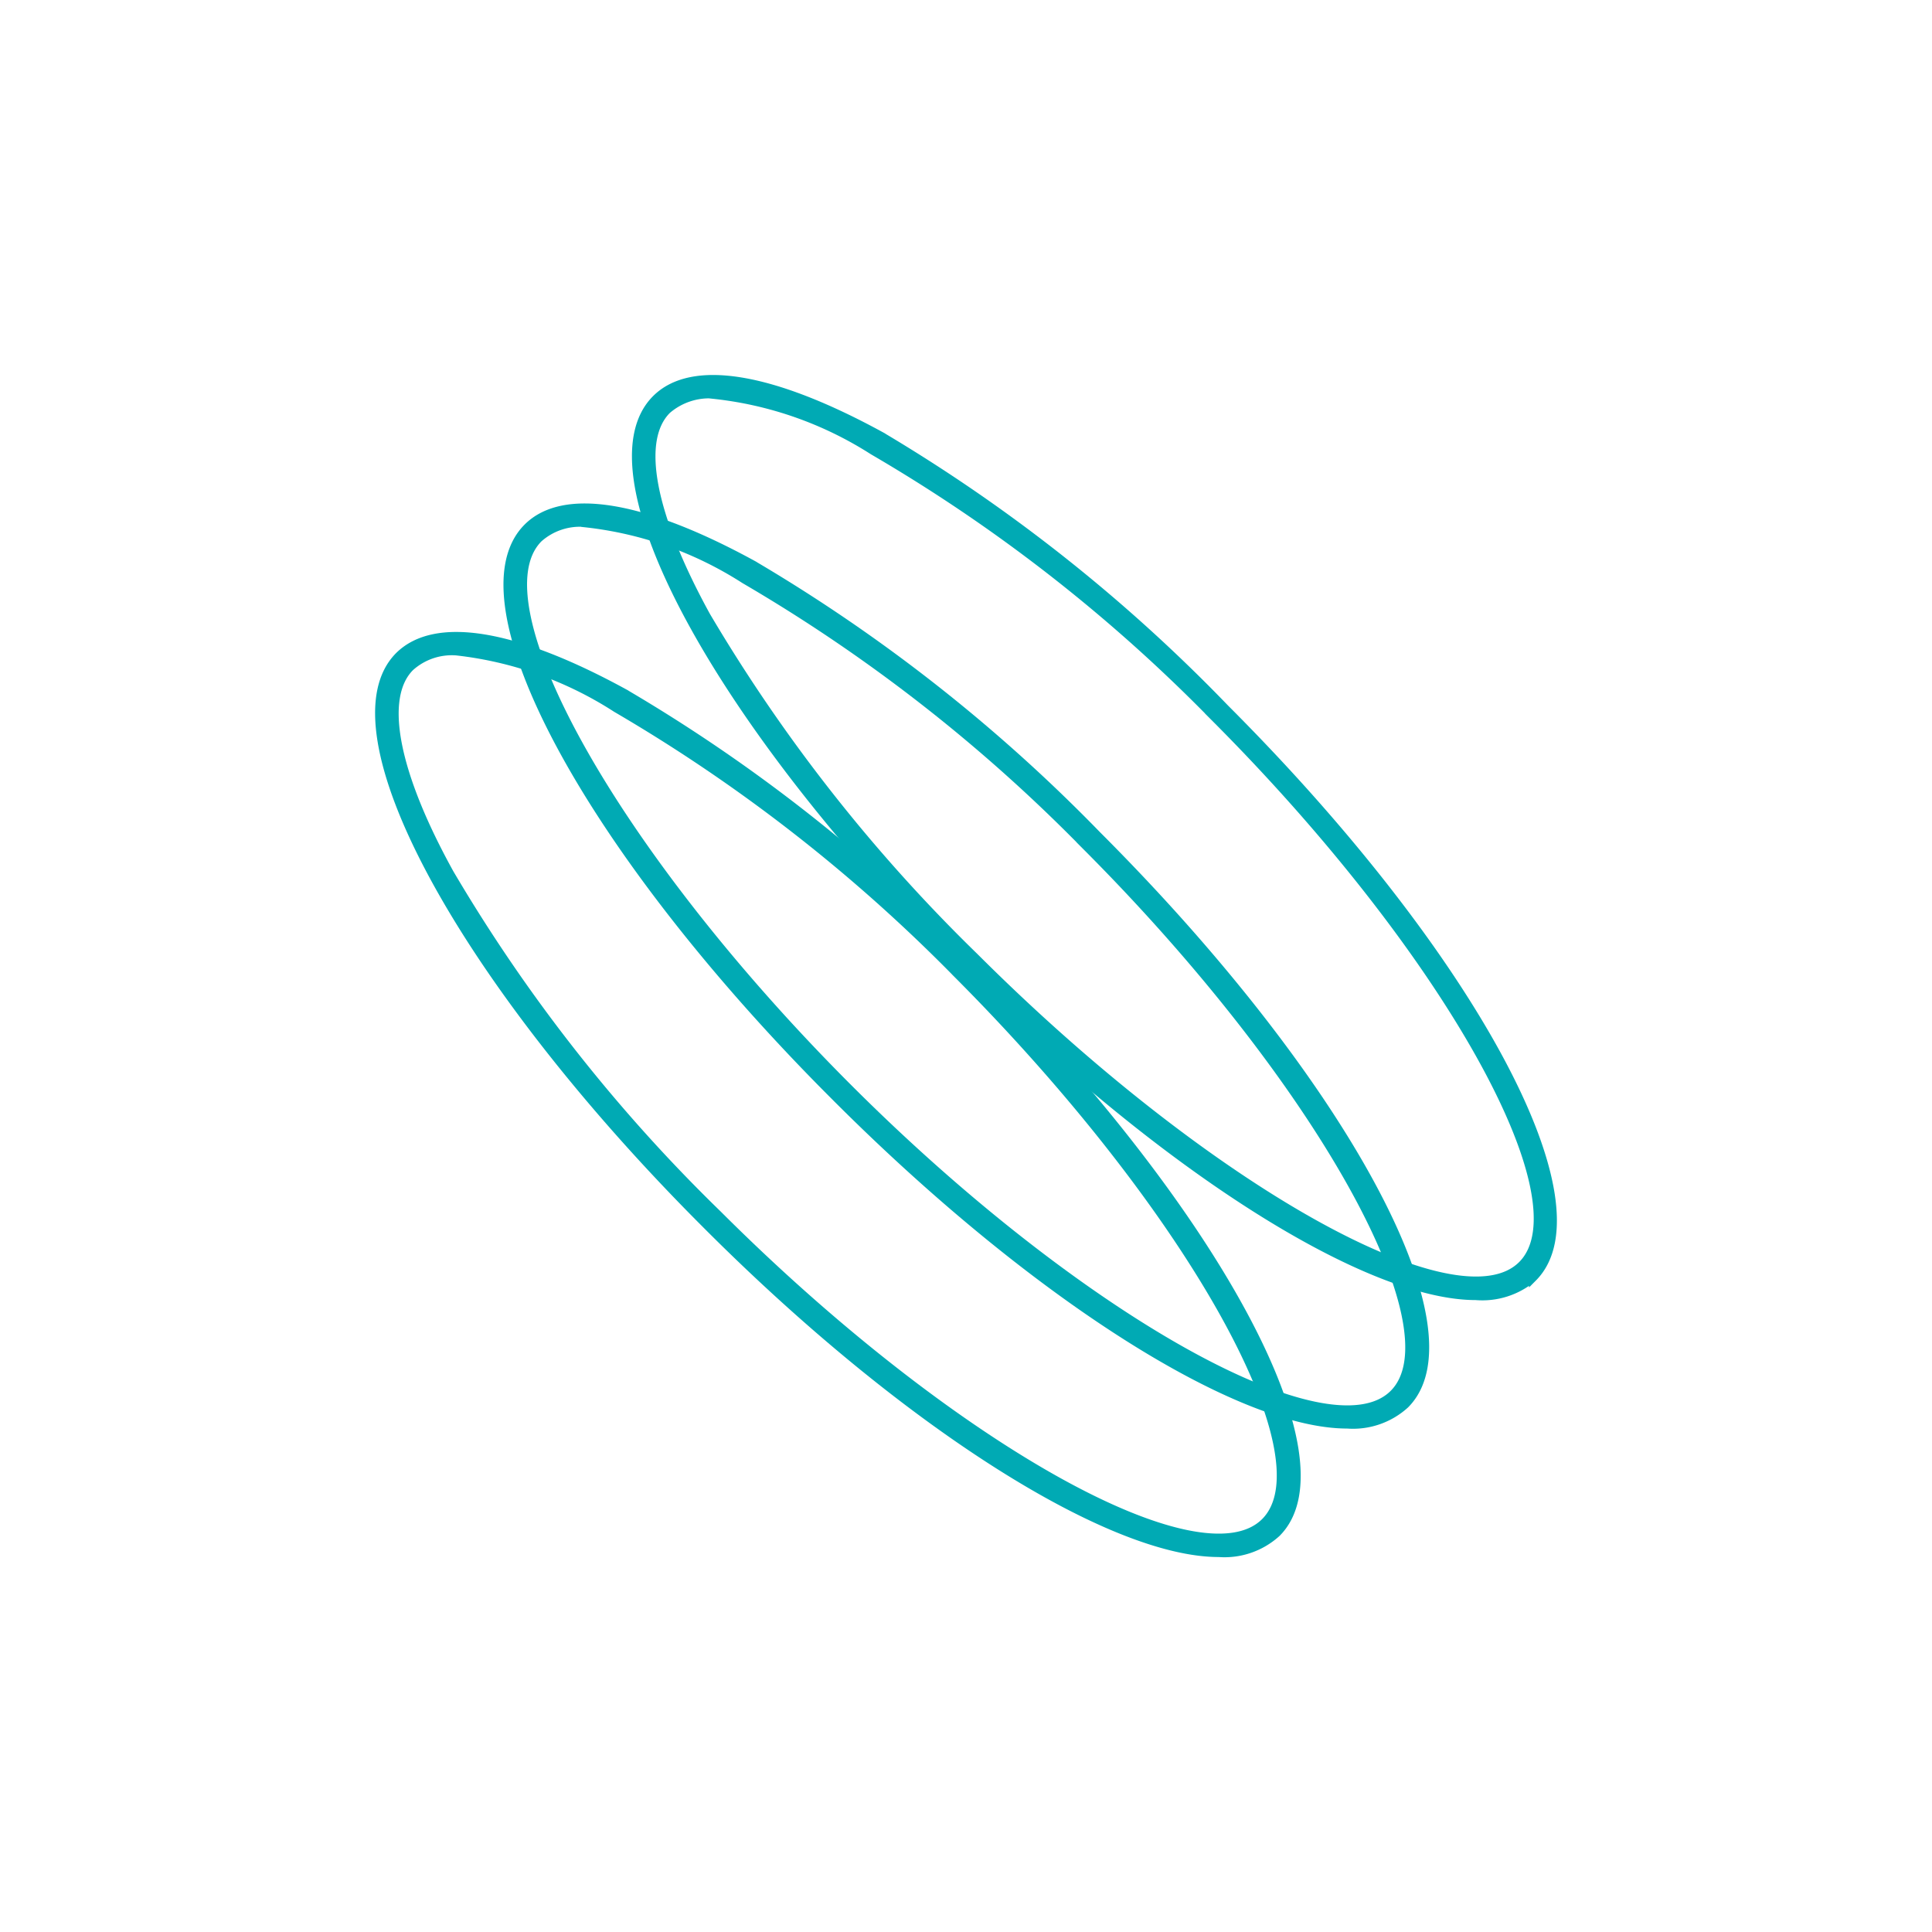 <svg xmlns="http://www.w3.org/2000/svg" viewBox="0 0 60 60"><defs><style>.cls-1{fill:#00aab4;stroke:#00aab4;stroke-miterlimit:10;stroke-width:0.25px;}.cls-2{fill:none;}</style></defs><title>icon-client-portal</title><g id="Layer_2" data-name="Layer 2"><g id="Objects"><path class="cls-1" d="M37.85,48.23c-3.35,0-9.67-3.94-15.9-10.18-7.64-7.63-11.83-15.4-9.56-17.68,1.13-1.12,3.6-.71,7,1.15a50.41,50.41,0,0,1,10.7,8.41c7.64,7.64,11.84,15.4,9.56,17.68A2.41,2.41,0,0,1,37.85,48.23Zm-23.67-28a1.93,1.93,0,0,0-1.44.49c-.94.94-.5,3.27,1.23,6.4a50.49,50.49,0,0,0,8.32,10.59c7.2,7.19,15,11.57,17,9.55s-2.36-9.79-9.55-17A50.49,50.49,0,0,0,19.14,22,11.51,11.51,0,0,0,14.18,20.23Z"/><path class="cls-1" d="M41.84,44.24c-3.35,0-9.67-3.94-15.9-10.18-7.64-7.63-11.84-15.4-9.56-17.68,1.12-1.12,3.6-.71,7,1.15a51,51,0,0,1,10.7,8.41c7.64,7.64,11.84,15.4,9.56,17.68A2.41,2.41,0,0,1,41.84,44.24Zm-23.67-28a1.93,1.93,0,0,0-1.44.48c-2,2,2.36,9.79,9.55,17s15,11.57,17,9.56-2.36-9.8-9.55-17A50.27,50.27,0,0,0,23.12,18,11.44,11.44,0,0,0,18.17,16.25Z"/><path class="cls-1" d="M45.83,40.25c-3.35,0-9.67-3.94-15.9-10.18-7.64-7.63-11.84-15.4-9.56-17.68,1.12-1.12,3.6-.71,7,1.15A51,51,0,0,1,38.05,22c7.64,7.64,11.83,15.4,9.56,17.68A2.43,2.43,0,0,1,45.83,40.25Zm-23.68-28a2,2,0,0,0-1.43.48c-.95.94-.5,3.27,1.22,6.4a50.91,50.91,0,0,0,8.33,10.59c7.2,7.19,15,11.57,17,9.56s-2.36-9.8-9.55-17A50,50,0,0,0,27.11,14,11.43,11.43,0,0,0,22.15,12.26Z"/><circle class="cls-2" cx="30" cy="30" r="30"/></g></g></svg>